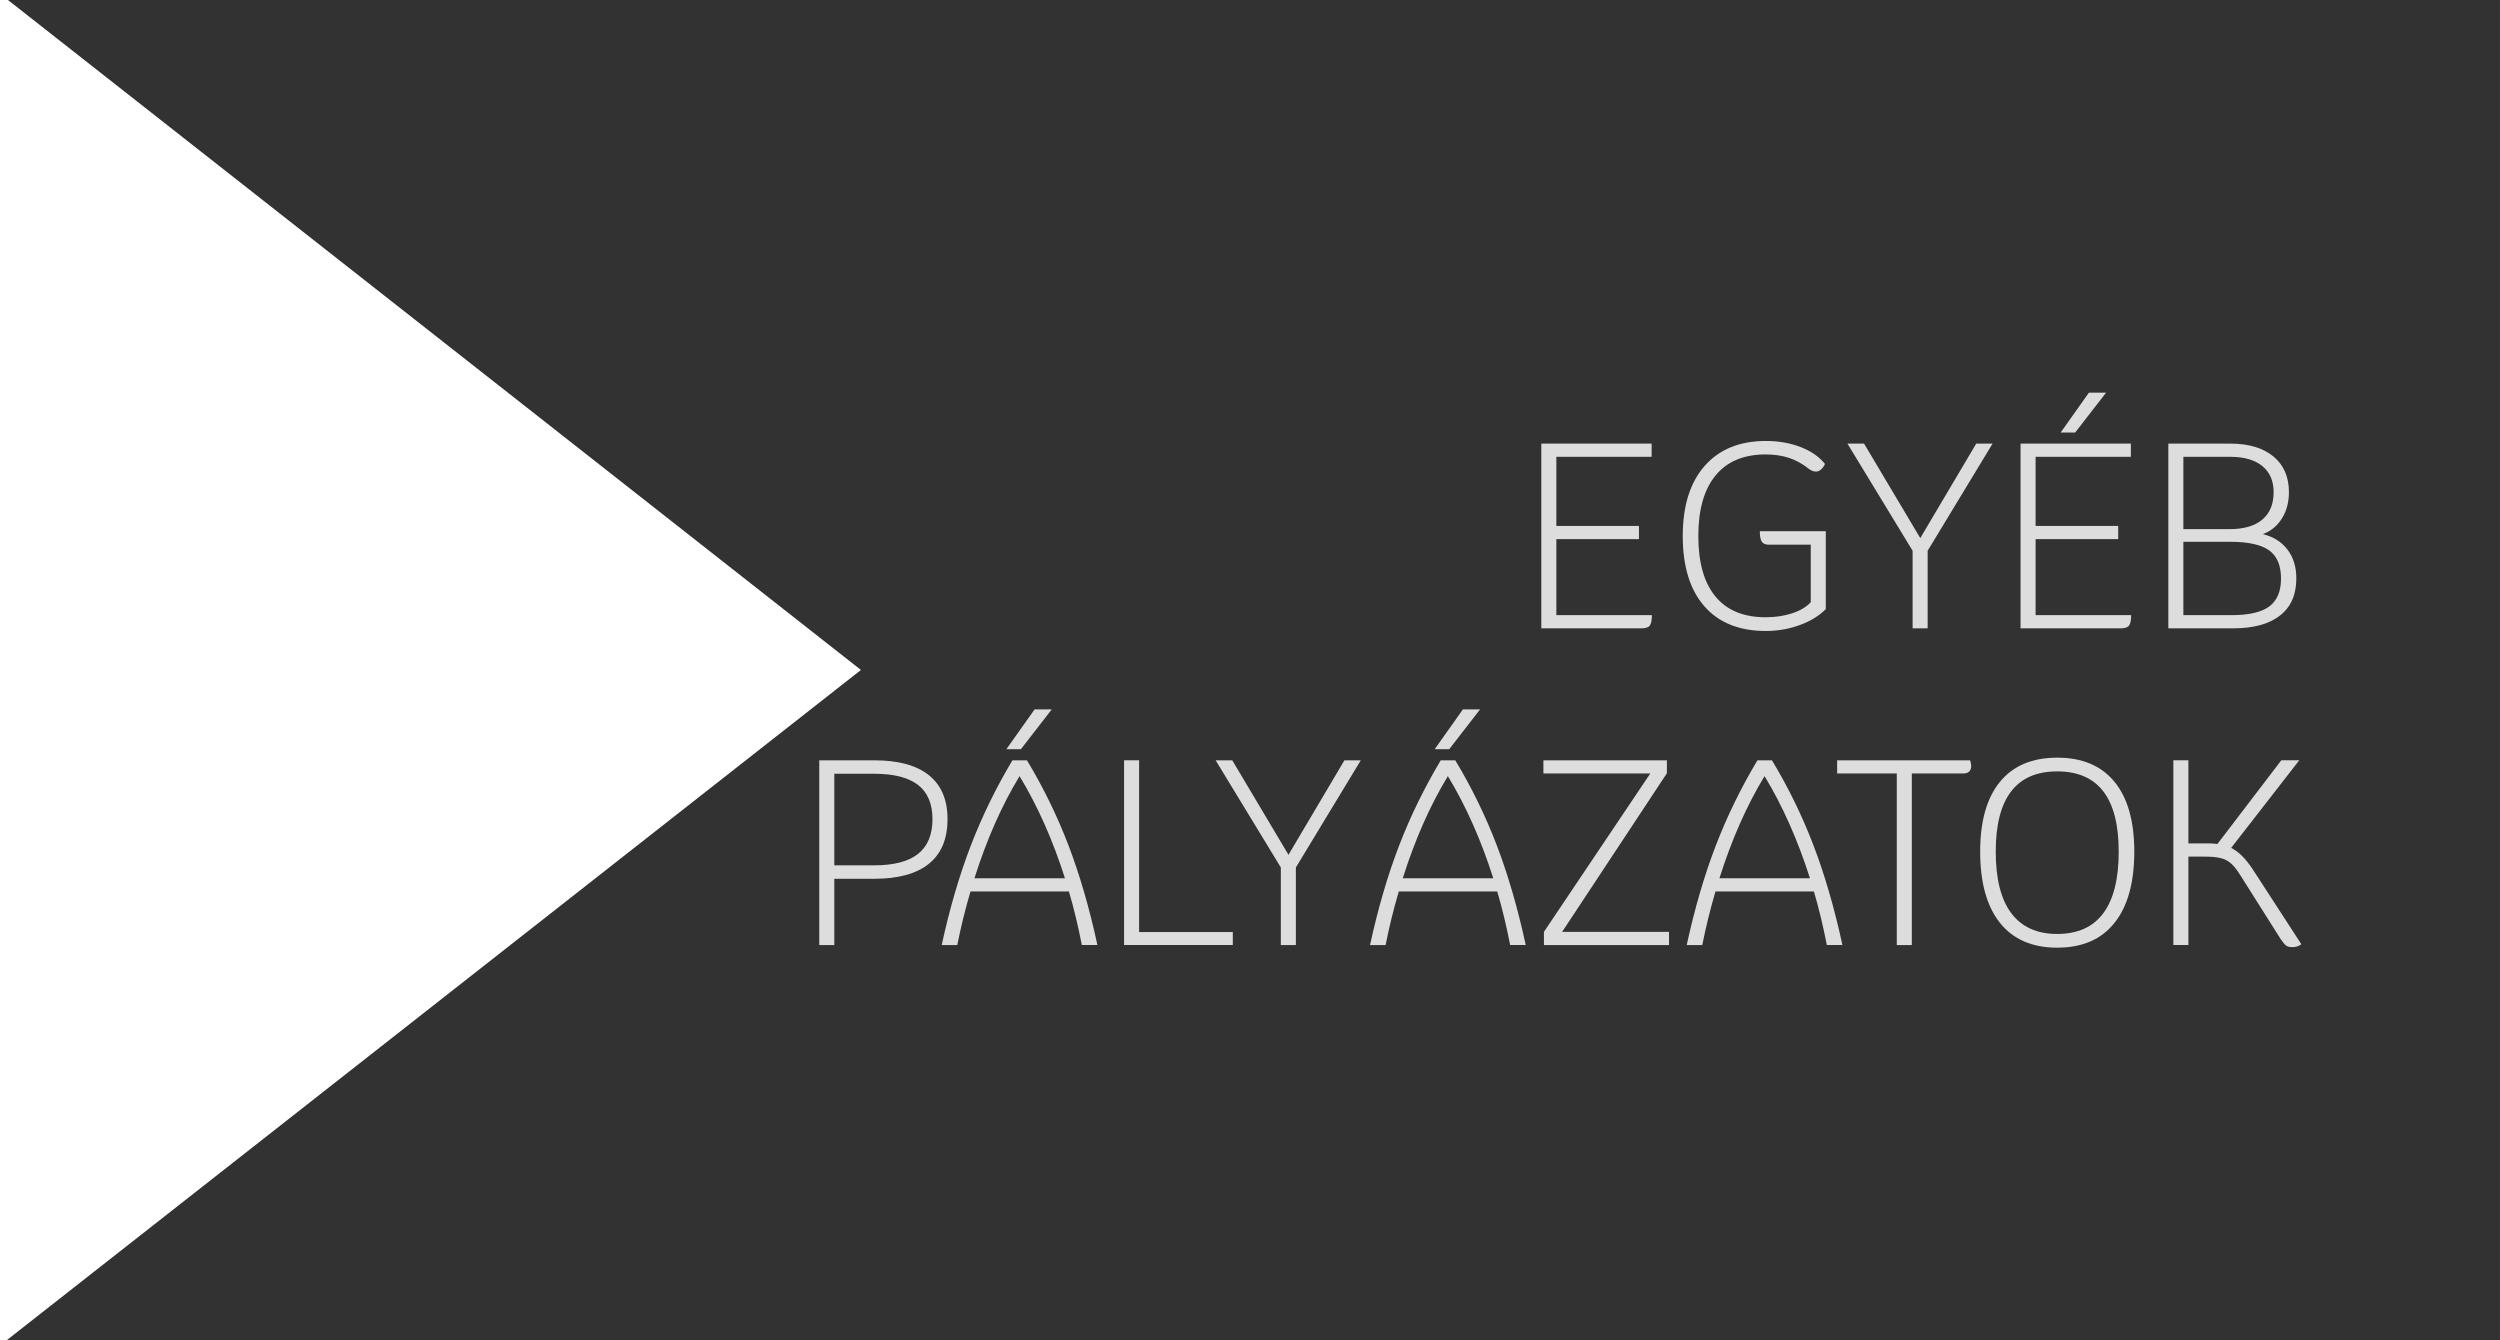 <?xml version="1.0" encoding="utf-8"?>
<!-- Generator: Adobe Illustrator 16.0.3, SVG Export Plug-In . SVG Version: 6.00 Build 0)  -->
<!DOCTYPE svg PUBLIC "-//W3C//DTD SVG 1.1//EN" "http://www.w3.org/Graphics/SVG/1.1/DTD/svg11.dtd">
<svg version="1.1" id="Layer_1" xmlns="http://www.w3.org/2000/svg" xmlns:xlink="http://www.w3.org/1999/xlink" x="0px" y="0px"
	 width="359.979px" height="193px" viewBox="0 0 359.979 193" enable-background="new 0 0 359.979 193" xml:space="preserve">
<polygon fill="#323232" points="1.146,0 123.966,96.469 0.978,192.97 0.978,193 359.978,193 359.978,0 "/>
<g>
	<path fill="#DDDDDD" d="M237.857,88.577c0,0.735-0.102,1.235-0.304,1.501c-0.203,0.266-0.608,0.399-1.216,0.399h-14.402v-26.6
		h15.884v1.9h-13.718v9.956h11.895v1.9h-11.895v10.944H237.857z"/>
	<path fill="#DDDDDD" d="M262.899,76.493v11.21c-0.938,0.963-2.185,1.729-3.743,2.299c-1.559,0.57-3.186,0.855-4.883,0.855
		c-3.826,0-6.777-1.184-8.854-3.553c-2.078-2.369-3.117-5.744-3.117-10.127c0-4.332,1.051-7.695,3.154-10.089
		c2.103-2.394,5.041-3.591,8.816-3.591c1.824,0,3.489,0.292,4.997,0.874c1.507,0.583,2.679,1.394,3.515,2.432
		c-0.152,0.33-0.342,0.595-0.57,0.798c-0.228,0.203-0.469,0.304-0.722,0.304c-0.354,0-0.71-0.139-1.063-0.418
		c-0.888-0.708-1.831-1.228-2.832-1.558c-1-0.329-2.121-0.494-3.362-0.494c-3.142,0-5.542,1.007-7.201,3.021
		s-2.489,4.921-2.489,8.721c0,3.825,0.823,6.732,2.471,8.721c1.646,1.989,4.053,2.983,7.22,2.983c1.394,0,2.666-0.19,3.819-0.57
		c1.152-0.38,2.045-0.912,2.679-1.596v-8.284h-6.042c-0.481,0-0.817-0.146-1.008-0.437c-0.189-0.291-0.284-0.792-0.284-1.501
		H262.899z"/>
	<path fill="#DDDDDD" d="M286.914,63.877l-9.349,15.428v11.172H275.4V79.305l-9.386-15.428h2.394l8.095,13.604l8.056-13.604H286.914
		z"/>
	<path fill="#DDDDDD" d="M306.865,88.577c0,0.735-0.102,1.235-0.305,1.501s-0.607,0.399-1.216,0.399h-14.401v-26.6h15.883v1.9
		h-13.717v9.956h11.894v1.9h-11.894v10.944H306.865z M300.784,56.543h2.47l-4.446,5.738h-2.09L300.784,56.543z"/>
	<path fill="#DDDDDD" d="M329.36,79.115c0.861,1.115,1.292,2.508,1.292,4.18c0,2.331-0.785,4.111-2.355,5.339
		c-1.571,1.229-3.826,1.843-6.764,1.843h-9.311v-26.6h8.93c2.635,0,4.699,0.615,6.194,1.843c1.494,1.229,2.241,2.945,2.241,5.149
		c0,1.444-0.336,2.705-1.006,3.781c-0.672,1.077-1.59,1.831-2.756,2.261C327.321,77.266,328.498,78,329.36,79.115z M325.749,67.107
		c-1.089-0.886-2.621-1.33-4.598-1.33h-6.764v10.412h6.688c2.027,0,3.585-0.456,4.674-1.368c1.09-0.912,1.635-2.229,1.635-3.952
		C327.384,69.248,326.839,67.994,325.749,67.107z M326.757,87.323c1.127-0.836,1.691-2.179,1.691-4.028
		c0-1.875-0.57-3.223-1.711-4.047c-1.14-0.823-3.015-1.235-5.623-1.235h-6.727v10.564h6.916
		C323.812,88.577,325.629,88.159,326.757,87.323z"/>
	<path fill="#DDDDDD" d="M133.756,111.624c1.786,1.432,2.679,3.541,2.679,6.327c0,2.838-0.893,4.978-2.679,6.422
		c-1.786,1.444-4.415,2.166-7.885,2.166h-5.738v9.538h-2.166v-26.6h7.904C129.342,109.478,131.97,110.193,133.756,111.624z
		 M132.198,122.948c1.38-1.103,2.071-2.768,2.071-4.997c0-2.204-0.69-3.844-2.071-4.921c-1.381-1.076-3.49-1.615-6.327-1.615h-5.738
		v13.187h5.738C128.708,124.602,130.817,124.05,132.198,122.948z"/>
	<path fill="#DDDDDD" d="M153.915,128.363h-14.174c-0.76,2.584-1.394,5.155-1.9,7.714h-2.242c1.14-5.244,2.527-9.994,4.161-14.25
		c1.634-4.256,3.642-8.372,6.023-12.35h2.09c2.381,3.951,4.382,8.056,6.004,12.312c1.621,4.256,3.002,9.02,4.142,14.288h-2.242
		C155.219,133.24,154.599,130.669,153.915,128.363z M153.345,126.463c-1.748-5.497-3.927-10.398-6.536-14.706
		c-2.559,4.206-4.725,9.107-6.498,14.706H153.345z M148.975,102.144h2.47l-4.446,5.737h-2.09L148.975,102.144z"/>
	<path fill="#DDDDDD" d="M177.513,134.215v1.862h-15.656v-26.6h2.166v24.737H177.513z"/>
	<path fill="#DDDDDD" d="M195.943,109.478l-9.348,15.428v11.172h-2.166v-11.172l-9.387-15.428h2.394l8.094,13.604l8.057-13.604
		H195.943z"/>
	<path fill="#DDDDDD" d="M215.589,128.363h-14.175c-0.76,2.584-1.394,5.155-1.899,7.714h-2.242c1.14-5.244,2.527-9.994,4.16-14.25
		c1.635-4.256,3.643-8.372,6.023-12.35h2.09c2.381,3.951,4.383,8.056,6.004,12.312s3.002,9.02,4.143,14.288h-2.242
		C216.893,133.24,216.273,130.669,215.589,128.363z M215.019,126.463c-1.748-5.497-3.928-10.398-6.537-14.706
		c-2.559,4.206-4.725,9.107-6.497,14.706H215.019z M210.648,102.144h2.471l-4.445,5.737h-2.091L210.648,102.144z"/>
	<path fill="#DDDDDD" d="M240.326,134.177v1.9h-18.013v-1.9l15.314-22.8h-15.39v-1.899h17.784v1.861l-15.086,22.838H240.326z"/>
	<path fill="#DDDDDD" d="M261.189,128.363h-14.175c-0.76,2.584-1.394,5.155-1.899,7.714h-2.242c1.14-5.244,2.527-9.994,4.16-14.25
		c1.635-4.256,3.643-8.372,6.023-12.35h2.09c2.381,3.951,4.383,8.056,6.004,12.312s3.002,9.02,4.143,14.288h-2.242
		C262.492,133.24,261.872,130.669,261.189,128.363z M260.618,126.463c-1.748-5.497-3.928-10.398-6.537-14.706
		c-2.559,4.206-4.725,9.107-6.497,14.706H260.618z"/>
	<path fill="#DDDDDD" d="M283.836,110.275c0,0.734-0.394,1.102-1.179,1.102h-7.371v24.7h-2.166v-24.7h-8.588v-1.899h19.152
		C283.784,109.832,283.836,110.099,283.836,110.275z"/>
	<path fill="#DDDDDD" d="M287.978,132.885c-1.9-2.381-2.85-5.801-2.85-10.26c0-4.382,0.949-7.732,2.85-10.051
		s4.648-3.478,8.246-3.478s6.346,1.159,8.246,3.478s2.85,5.669,2.85,10.051c0,4.459-0.949,7.879-2.85,10.26
		c-1.9,2.382-4.648,3.572-8.246,3.572S289.878,135.267,287.978,132.885z M302.855,131.498c1.482-1.988,2.223-4.946,2.223-8.873
		c0-7.701-2.951-11.552-8.854-11.552s-8.854,3.851-8.854,11.552c0,3.927,0.746,6.885,2.242,8.873
		c1.494,1.989,3.697,2.983,6.611,2.983C299.162,134.481,301.372,133.487,302.855,131.498z"/>
	<path fill="#DDDDDD" d="M331.374,135.963c-0.355,0.278-0.799,0.418-1.33,0.418c-0.355,0-0.641-0.076-0.855-0.228
		c-0.215-0.152-0.475-0.456-0.779-0.912l-5.928-9.386c-0.456-0.709-0.887-1.235-1.292-1.577s-0.887-0.583-1.444-0.723
		c-0.557-0.139-1.316-0.209-2.279-0.209h-2.356v12.73h-2.166v-26.6h2.166v11.97h3.04c0.305,0,0.684,0.025,1.141,0.076l9.195-12.046
		h2.584l-9.804,12.615c1.063,0.532,2.09,1.546,3.078,3.04L331.374,135.963z"/>
</g>
</svg>

